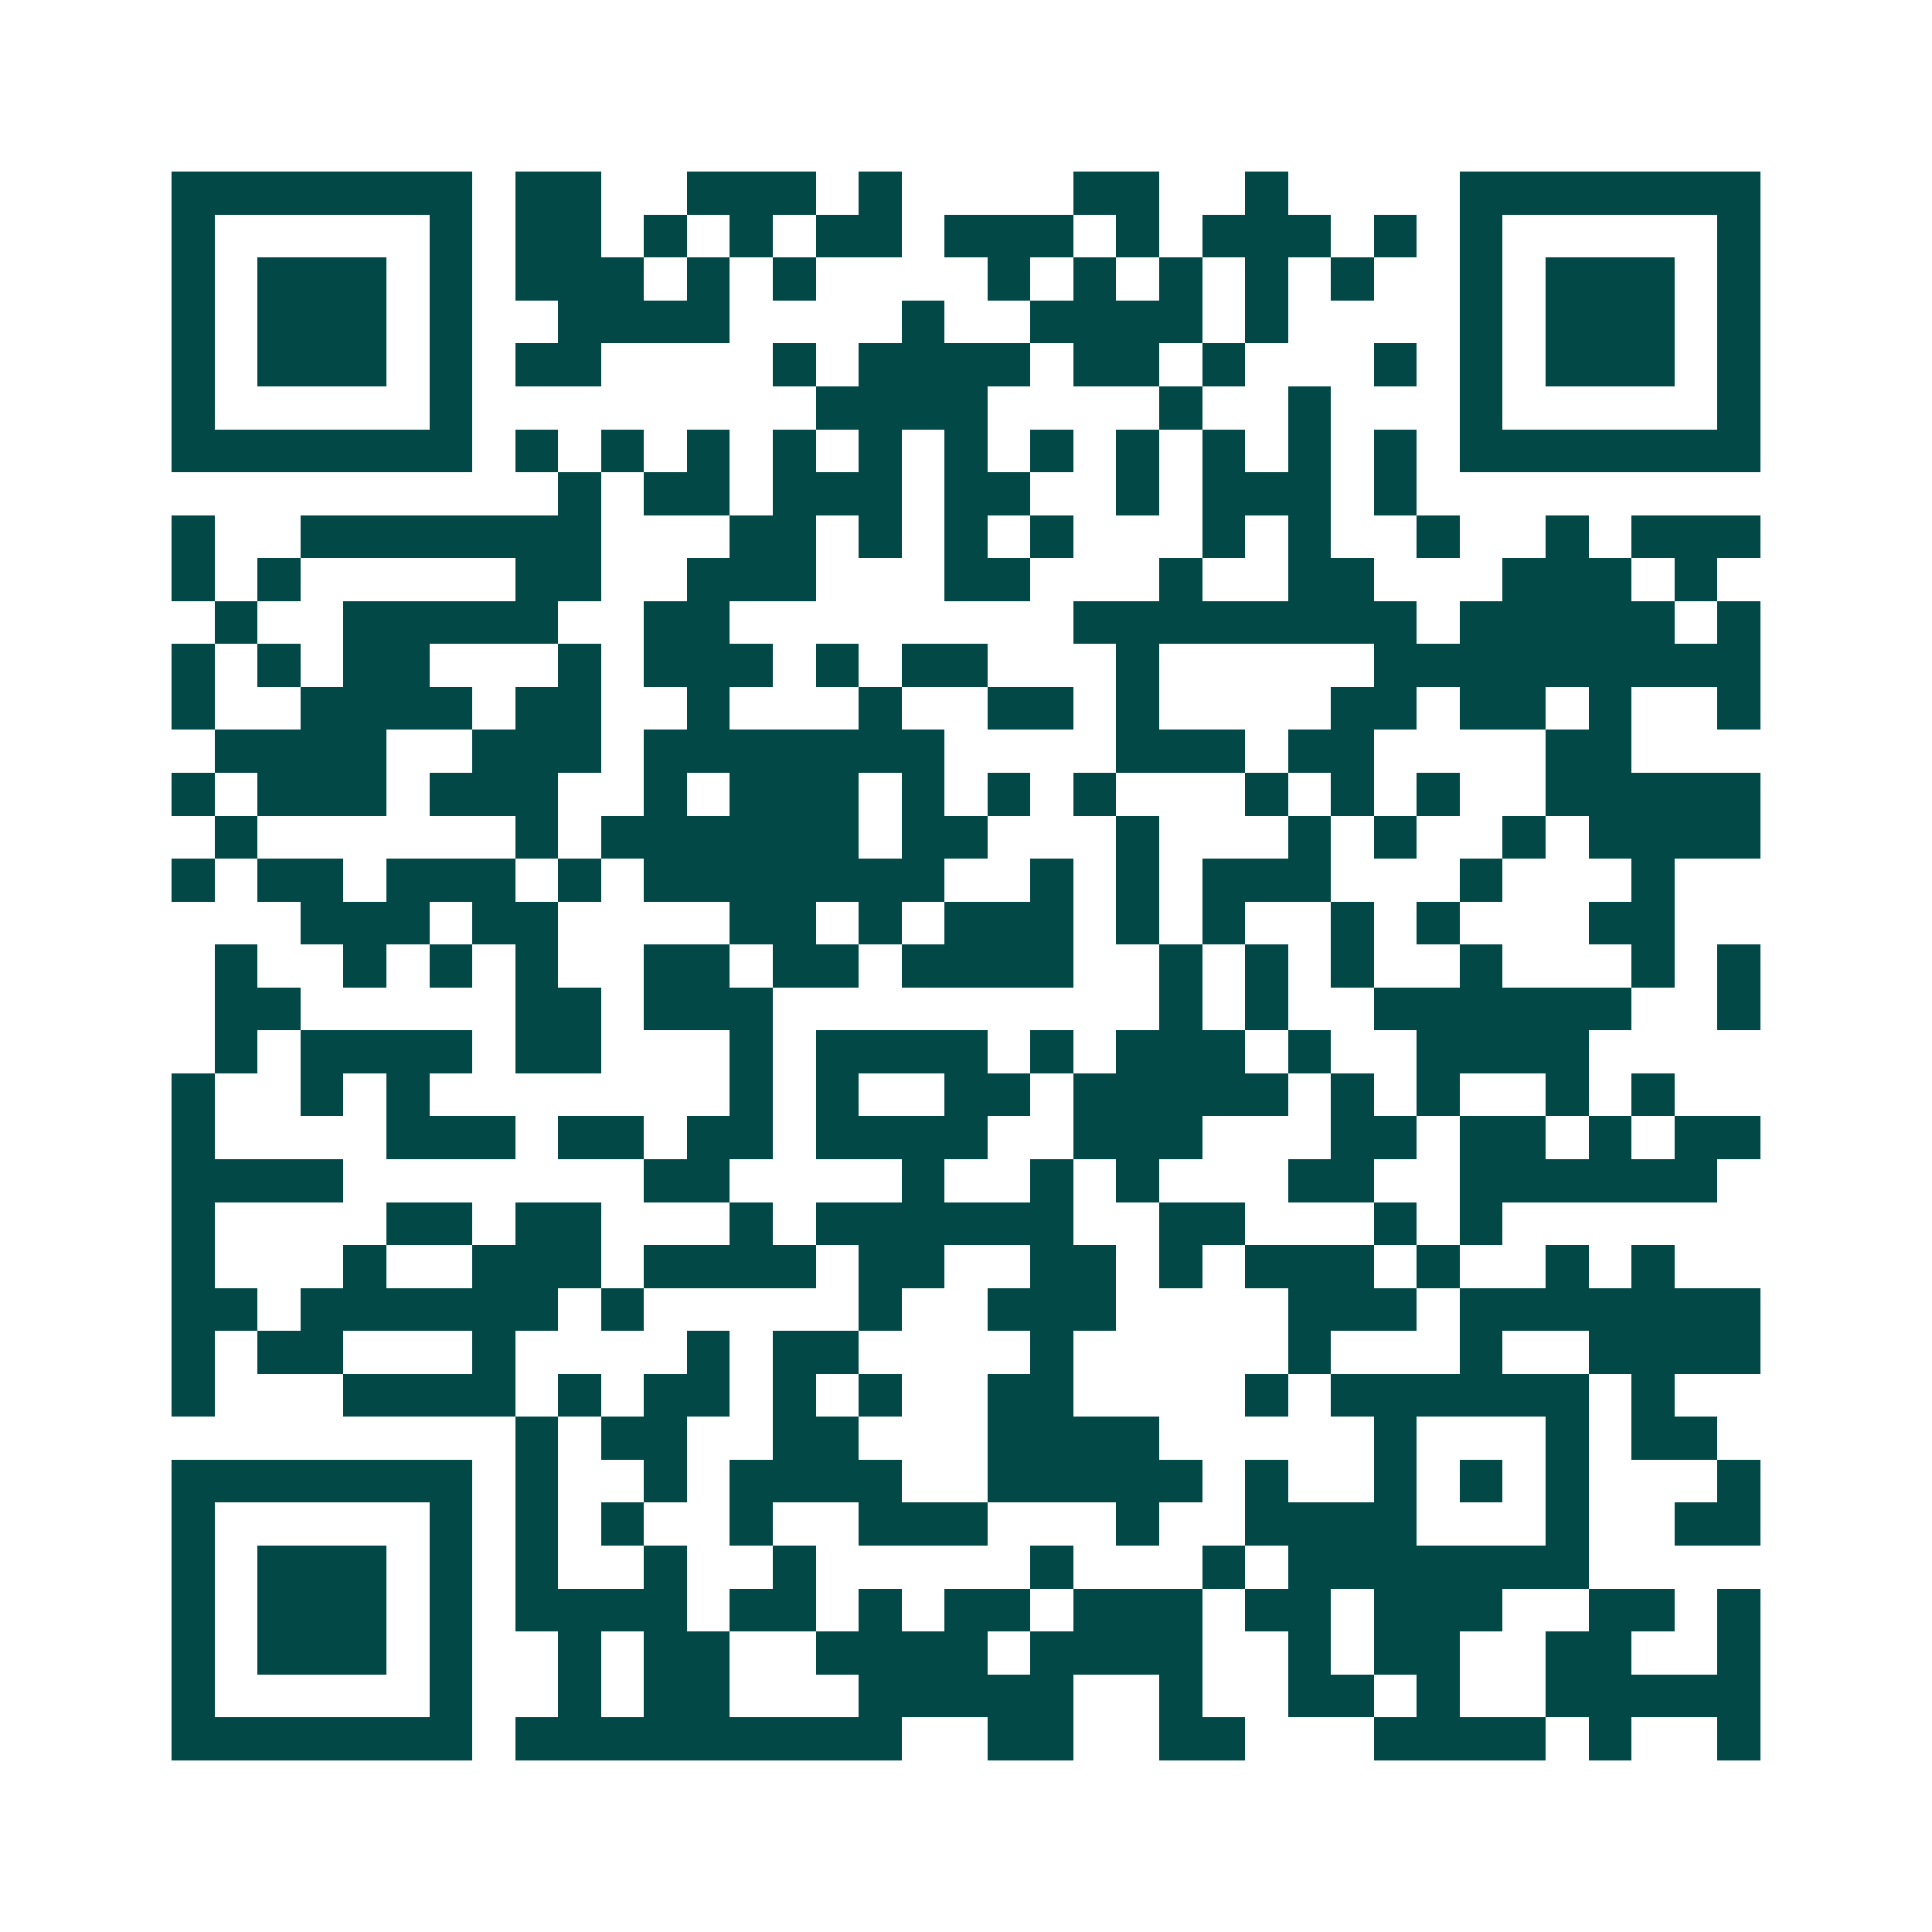 <svg xmlns="http://www.w3.org/2000/svg" width="200" height="200" viewBox="0 0 45 45" shape-rendering="crispEdges"><path fill="#ffffff" d="M0 0h45v45H0z"/><path stroke="#014847" d="M4 4.5h7m1 0h2m2 0h3m1 0h1m4 0h2m2 0h1m4 0h7M4 5.5h1m5 0h1m1 0h2m1 0h1m1 0h1m1 0h2m1 0h3m1 0h1m1 0h3m1 0h1m1 0h1m5 0h1M4 6.5h1m1 0h3m1 0h1m1 0h3m1 0h1m1 0h1m4 0h1m1 0h1m1 0h1m1 0h1m1 0h1m2 0h1m1 0h3m1 0h1M4 7.5h1m1 0h3m1 0h1m2 0h4m4 0h1m2 0h4m1 0h1m4 0h1m1 0h3m1 0h1M4 8.5h1m1 0h3m1 0h1m1 0h2m4 0h1m1 0h4m1 0h2m1 0h1m3 0h1m1 0h1m1 0h3m1 0h1M4 9.5h1m5 0h1m8 0h4m4 0h1m2 0h1m3 0h1m5 0h1M4 10.5h7m1 0h1m1 0h1m1 0h1m1 0h1m1 0h1m1 0h1m1 0h1m1 0h1m1 0h1m1 0h1m1 0h1m1 0h7M13 11.5h1m1 0h2m1 0h3m1 0h2m2 0h1m1 0h3m1 0h1M4 12.5h1m2 0h7m3 0h2m1 0h1m1 0h1m1 0h1m3 0h1m1 0h1m2 0h1m2 0h1m1 0h3M4 13.5h1m1 0h1m5 0h2m2 0h3m3 0h2m3 0h1m2 0h2m3 0h3m1 0h1M5 14.5h1m2 0h5m2 0h2m8 0h8m1 0h5m1 0h1M4 15.5h1m1 0h1m1 0h2m3 0h1m1 0h3m1 0h1m1 0h2m3 0h1m5 0h9M4 16.5h1m2 0h4m1 0h2m2 0h1m3 0h1m2 0h2m1 0h1m4 0h2m1 0h2m1 0h1m2 0h1M5 17.5h4m2 0h3m1 0h7m4 0h3m1 0h2m4 0h2M4 18.5h1m1 0h3m1 0h3m2 0h1m1 0h3m1 0h1m1 0h1m1 0h1m3 0h1m1 0h1m1 0h1m2 0h5M5 19.5h1m6 0h1m1 0h6m1 0h2m3 0h1m3 0h1m1 0h1m2 0h1m1 0h4M4 20.5h1m1 0h2m1 0h3m1 0h1m1 0h7m2 0h1m1 0h1m1 0h3m3 0h1m3 0h1M7 21.5h3m1 0h2m4 0h2m1 0h1m1 0h3m1 0h1m1 0h1m2 0h1m1 0h1m3 0h2M5 22.5h1m2 0h1m1 0h1m1 0h1m2 0h2m1 0h2m1 0h4m2 0h1m1 0h1m1 0h1m2 0h1m3 0h1m1 0h1M5 23.5h2m5 0h2m1 0h3m9 0h1m1 0h1m2 0h6m2 0h1M5 24.5h1m1 0h4m1 0h2m3 0h1m1 0h4m1 0h1m1 0h3m1 0h1m2 0h4M4 25.5h1m2 0h1m1 0h1m7 0h1m1 0h1m2 0h2m1 0h5m1 0h1m1 0h1m2 0h1m1 0h1M4 26.5h1m4 0h3m1 0h2m1 0h2m1 0h4m2 0h3m3 0h2m1 0h2m1 0h1m1 0h2M4 27.5h4m7 0h2m4 0h1m2 0h1m1 0h1m3 0h2m2 0h6M4 28.5h1m4 0h2m1 0h2m3 0h1m1 0h6m2 0h2m3 0h1m1 0h1M4 29.5h1m3 0h1m2 0h3m1 0h4m1 0h2m2 0h2m1 0h1m1 0h3m1 0h1m2 0h1m1 0h1M4 30.5h2m1 0h6m1 0h1m5 0h1m2 0h3m4 0h3m1 0h7M4 31.5h1m1 0h2m3 0h1m4 0h1m1 0h2m4 0h1m5 0h1m3 0h1m2 0h4M4 32.5h1m3 0h4m1 0h1m1 0h2m1 0h1m1 0h1m2 0h2m4 0h1m1 0h6m1 0h1M12 33.5h1m1 0h2m2 0h2m3 0h4m5 0h1m3 0h1m1 0h2M4 34.5h7m1 0h1m2 0h1m1 0h4m2 0h5m1 0h1m2 0h1m1 0h1m1 0h1m3 0h1M4 35.5h1m5 0h1m1 0h1m1 0h1m2 0h1m2 0h3m3 0h1m2 0h4m3 0h1m2 0h2M4 36.5h1m1 0h3m1 0h1m1 0h1m2 0h1m2 0h1m5 0h1m3 0h1m1 0h7M4 37.5h1m1 0h3m1 0h1m1 0h4m1 0h2m1 0h1m1 0h2m1 0h3m1 0h2m1 0h3m2 0h2m1 0h1M4 38.5h1m1 0h3m1 0h1m2 0h1m1 0h2m2 0h4m1 0h4m2 0h1m1 0h2m2 0h2m2 0h1M4 39.5h1m5 0h1m2 0h1m1 0h2m3 0h5m2 0h1m2 0h2m1 0h1m2 0h5M4 40.5h7m1 0h9m2 0h2m2 0h2m3 0h4m1 0h1m2 0h1"/></svg>

